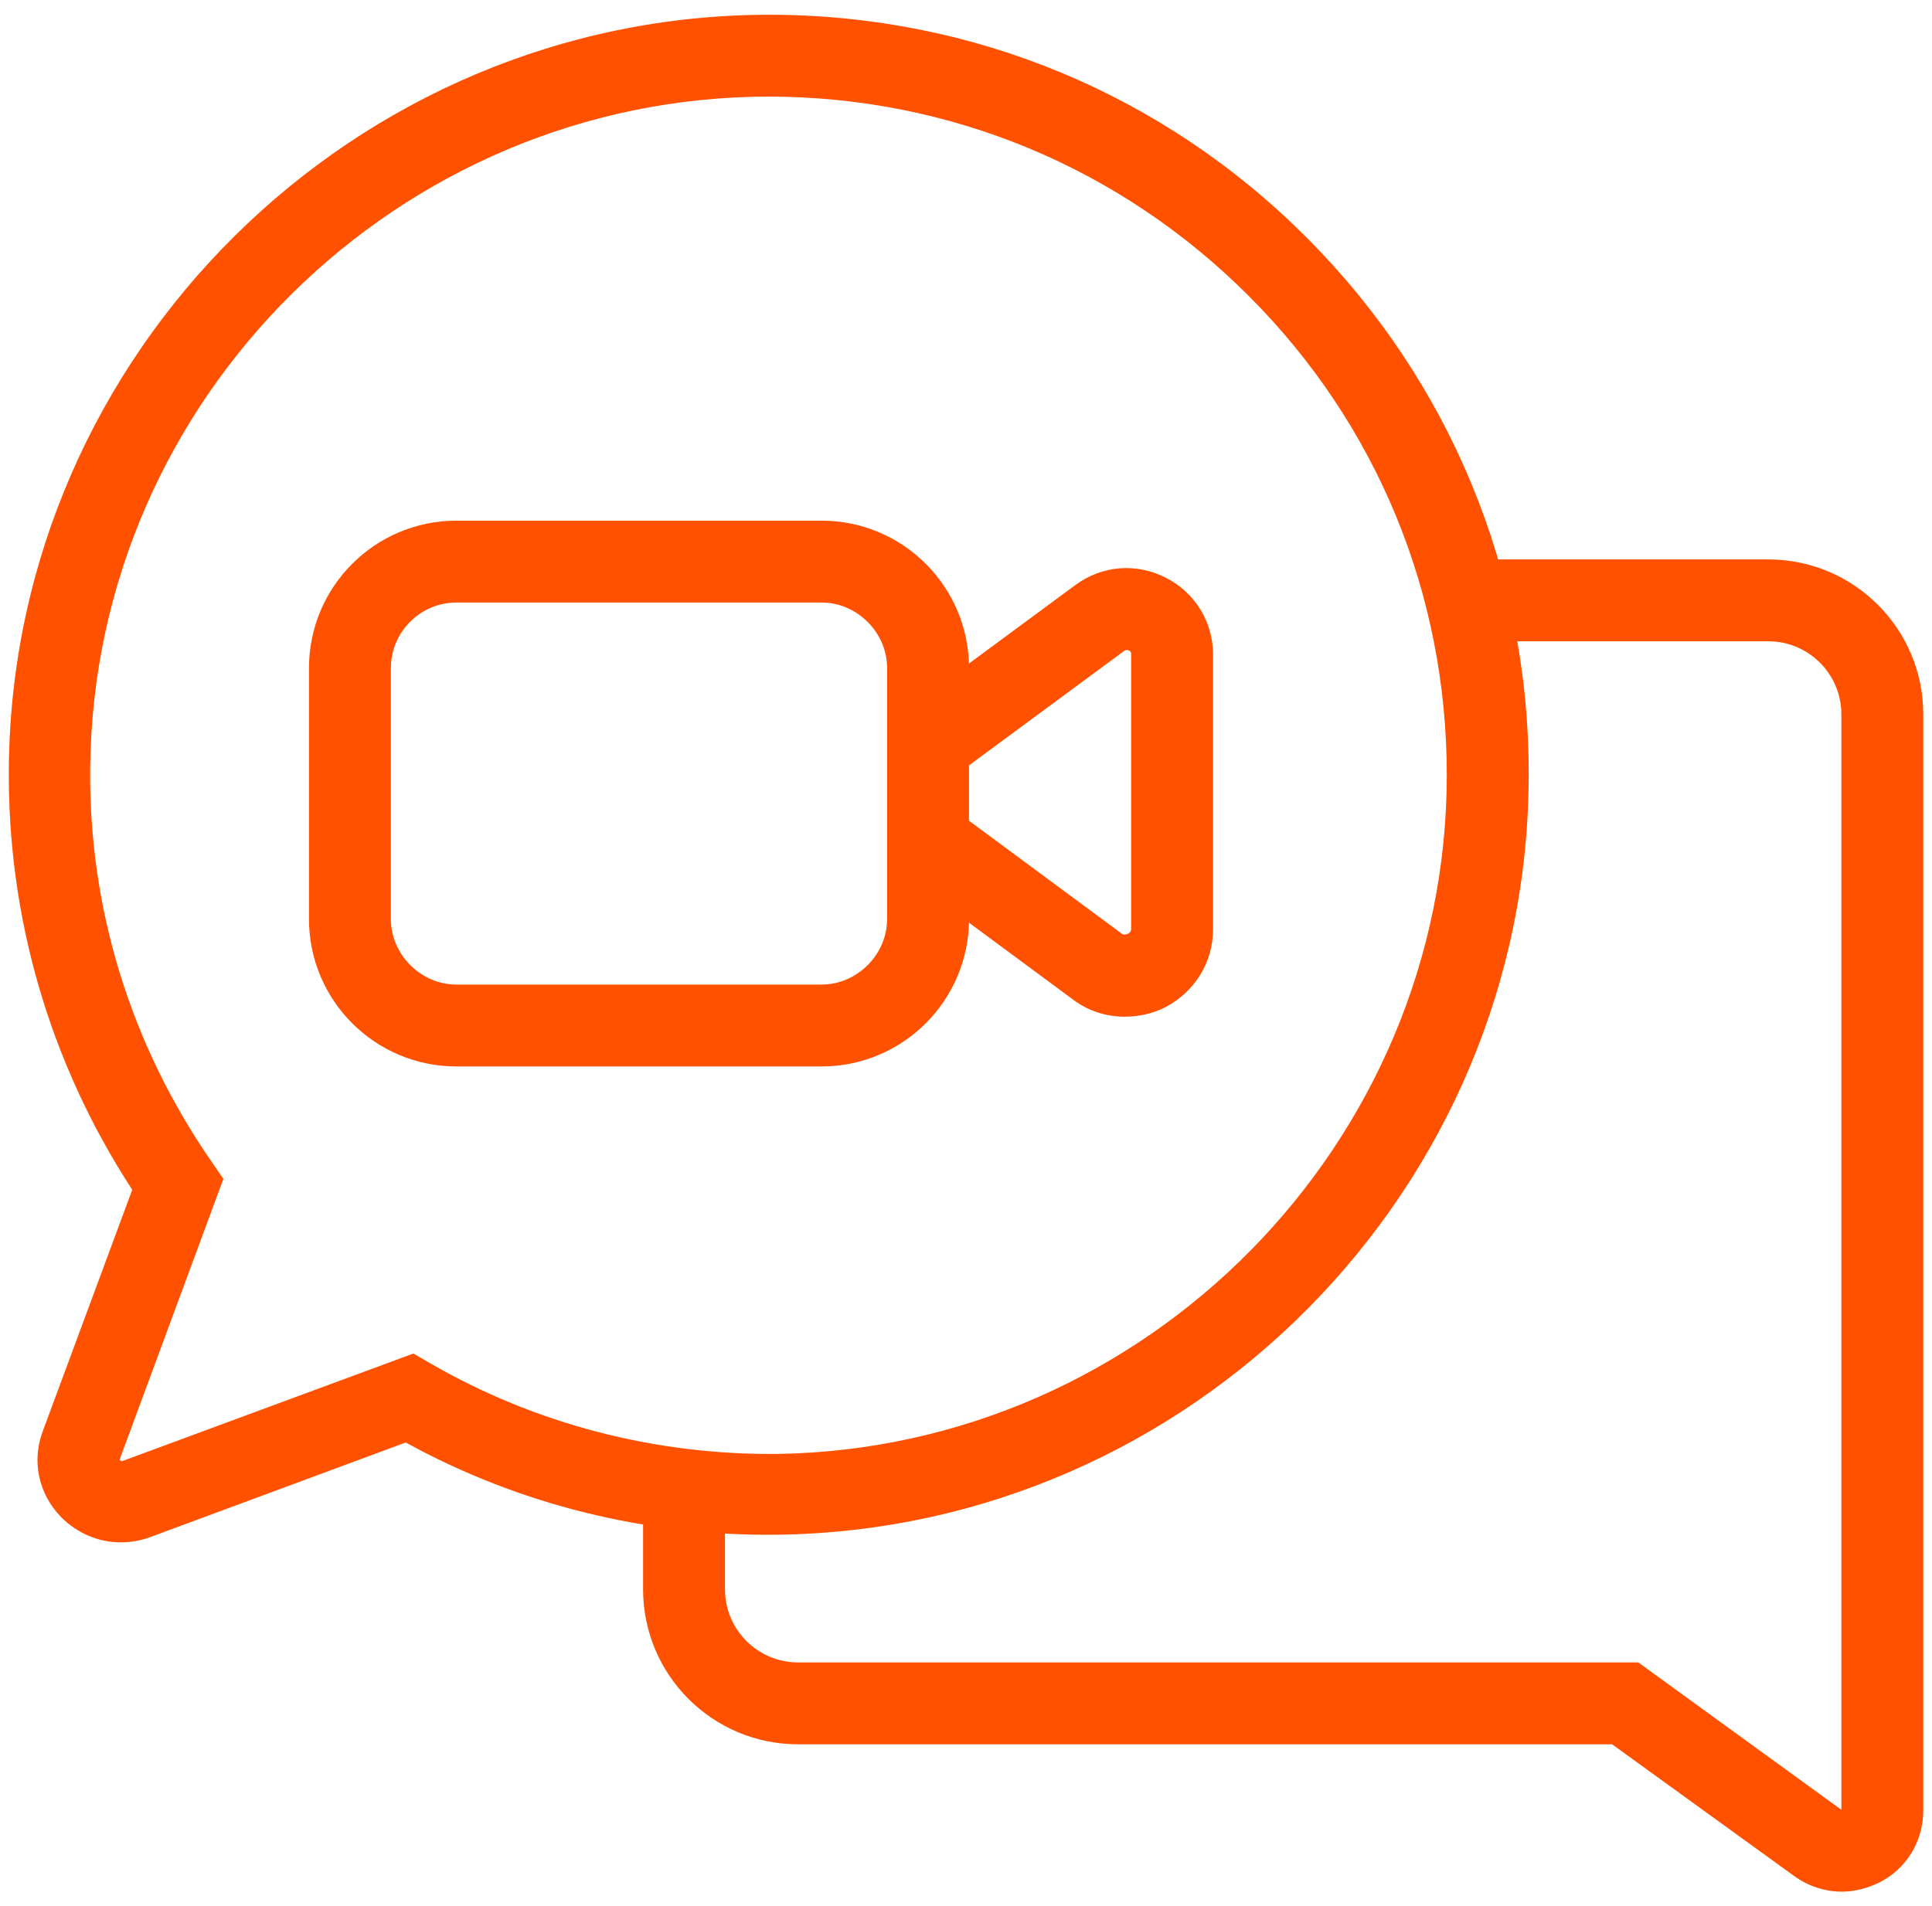 <?xml version="1.0" encoding="utf-8"?>
<!-- Generator: Adobe Illustrator 27.0.1, SVG Export Plug-In . SVG Version: 6.00 Build 0)  -->
<svg version="1.1" id="Capa_1" xmlns="http://www.w3.org/2000/svg" xmlns:xlink="http://www.w3.org/1999/xlink" x="0px" y="0px"
	 viewBox="0 0 353.9 349.2" style="enable-background:new 0 0 353.9 349.2;" xml:space="preserve">
<style type="text/css">
	.st0{fill:#FF5100;}
</style>
<g id="g994_00000149355058871843251830000016607936288593230734_">
	<g id="g1000_00000028315511748340701610000006846624511186666148_" transform="translate(388,354)">
		<g id="path1002_00000033356436286948959490000003158787659531755921_">
			<path class="st0" d="M-50.6-7.4c-3.1,0-6.2-1-8.8-2.9l-33.3-24.1h-149.1c-15.7,0-28.4-12.7-28.4-28.4v-14.6h15v14.6
				c0,7.4,6,13.4,13.4,13.4h153.9l37.2,27l0-200.7c0-7.4-6-13.4-13.4-13.4h-55v-15h55c15.7,0,28.4,12.7,28.4,28.4v200.8
				c0,5.7-3.1,10.8-8.2,13.3C-46-8-48.3-7.4-50.6-7.4z"/>
		</g>
	</g>
	<g id="g1004_00000147910873091349922980000009895135894674131644_" transform="translate(204.121,497)">
		<g id="path1006_00000000931885001125554850000014415832899654077080_">
			<path class="st0" d="M-182-214.4c-4,0-7.9-1.6-10.9-4.6c-4.2-4.3-5.5-10.4-3.3-16l16.3-44c-15.1-23.2-22.9-49.9-22.6-77.6
				c0.8-75.8,63.3-137.6,139.2-137.7h0c37.3,0,72.3,14.5,98.6,40.9C61.5-427.1,76-392.1,75.9-355c0,75.8-61.7,138.2-137.6,139.2
				c-23.9,0.3-47.4-5.5-68.1-16.9l-46.7,17.3C-178.4-214.7-180.2-214.4-182-214.4z M-63.4-479.3c-67.7,0.1-123.5,55.2-124.2,122.9
				c-0.3,25.8,7.4,50.8,22.2,72.2l2.2,3.2l-19,51.4c0,0.1,0,0.1,0,0.1c0,0,0.1,0.1,0.2,0.2c0,0,0.1,0,0.3,0l53.3-19.7l3.1,1.8
				c19.2,11.1,41.1,16.8,63.5,16.6C5.8-231.6,60.9-287.4,60.9-355c0-33.2-12.8-64.3-36.3-87.8C1.1-466.3-30.1-479.3-63.4-479.3
				L-63.4-479.3z"/>
		</g>
	</g>
	<g id="g1008_00000087382451607973544210000008036554919965992102_" transform="translate(250,318.783)">
		<g id="path1010_00000127762414360435523670000007194417709732409221_">
			<path class="st0" d="M-44-132.5c-3.3,0-6.6-1-9.4-3.1l-28-20.7l8.9-12.1l28,20.7c0.1,0.1,0.5,0.3,1.1,0c0.6-0.3,0.6-0.7,0.6-0.9
				v-50.4c0-0.1,0-0.4-0.4-0.6c-0.5-0.2-0.8,0-0.9,0.1l-28.6,21.1l-8.9-12.1l28.6-21.1c4.9-3.6,11.2-4.1,16.6-1.3
				c5.3,2.7,8.6,8.1,8.6,14v50.4c0,6.1-3.4,11.5-8.8,14.3C-39-133-41.5-132.5-44-132.5z"/>
		</g>
	</g>
	<g id="g1012_00000102533302810894282090000003384189448534768049_" transform="translate(121.999,364)">
		<g id="path1014_00000168829506624752037500000013622621521981450927_">
			<path class="st0" d="M28.5-168.6h-66.9c-14.9,0-27-12.1-27-27v-46c0-14.9,12.1-27,27-27h66.9c14.9,0,27,12.1,27,27v46
				C55.5-180.7,43.4-168.6,28.5-168.6z M-38.4-253.6c-6.6,0-12,5.4-12,12v46c0,6.5,5.5,12,12,12h66.9c6.5,0,12-5.5,12-12v-46
				c0-6.5-5.5-12-12-12H-38.4z"/>
		</g>
	</g>
</g>
</svg>
